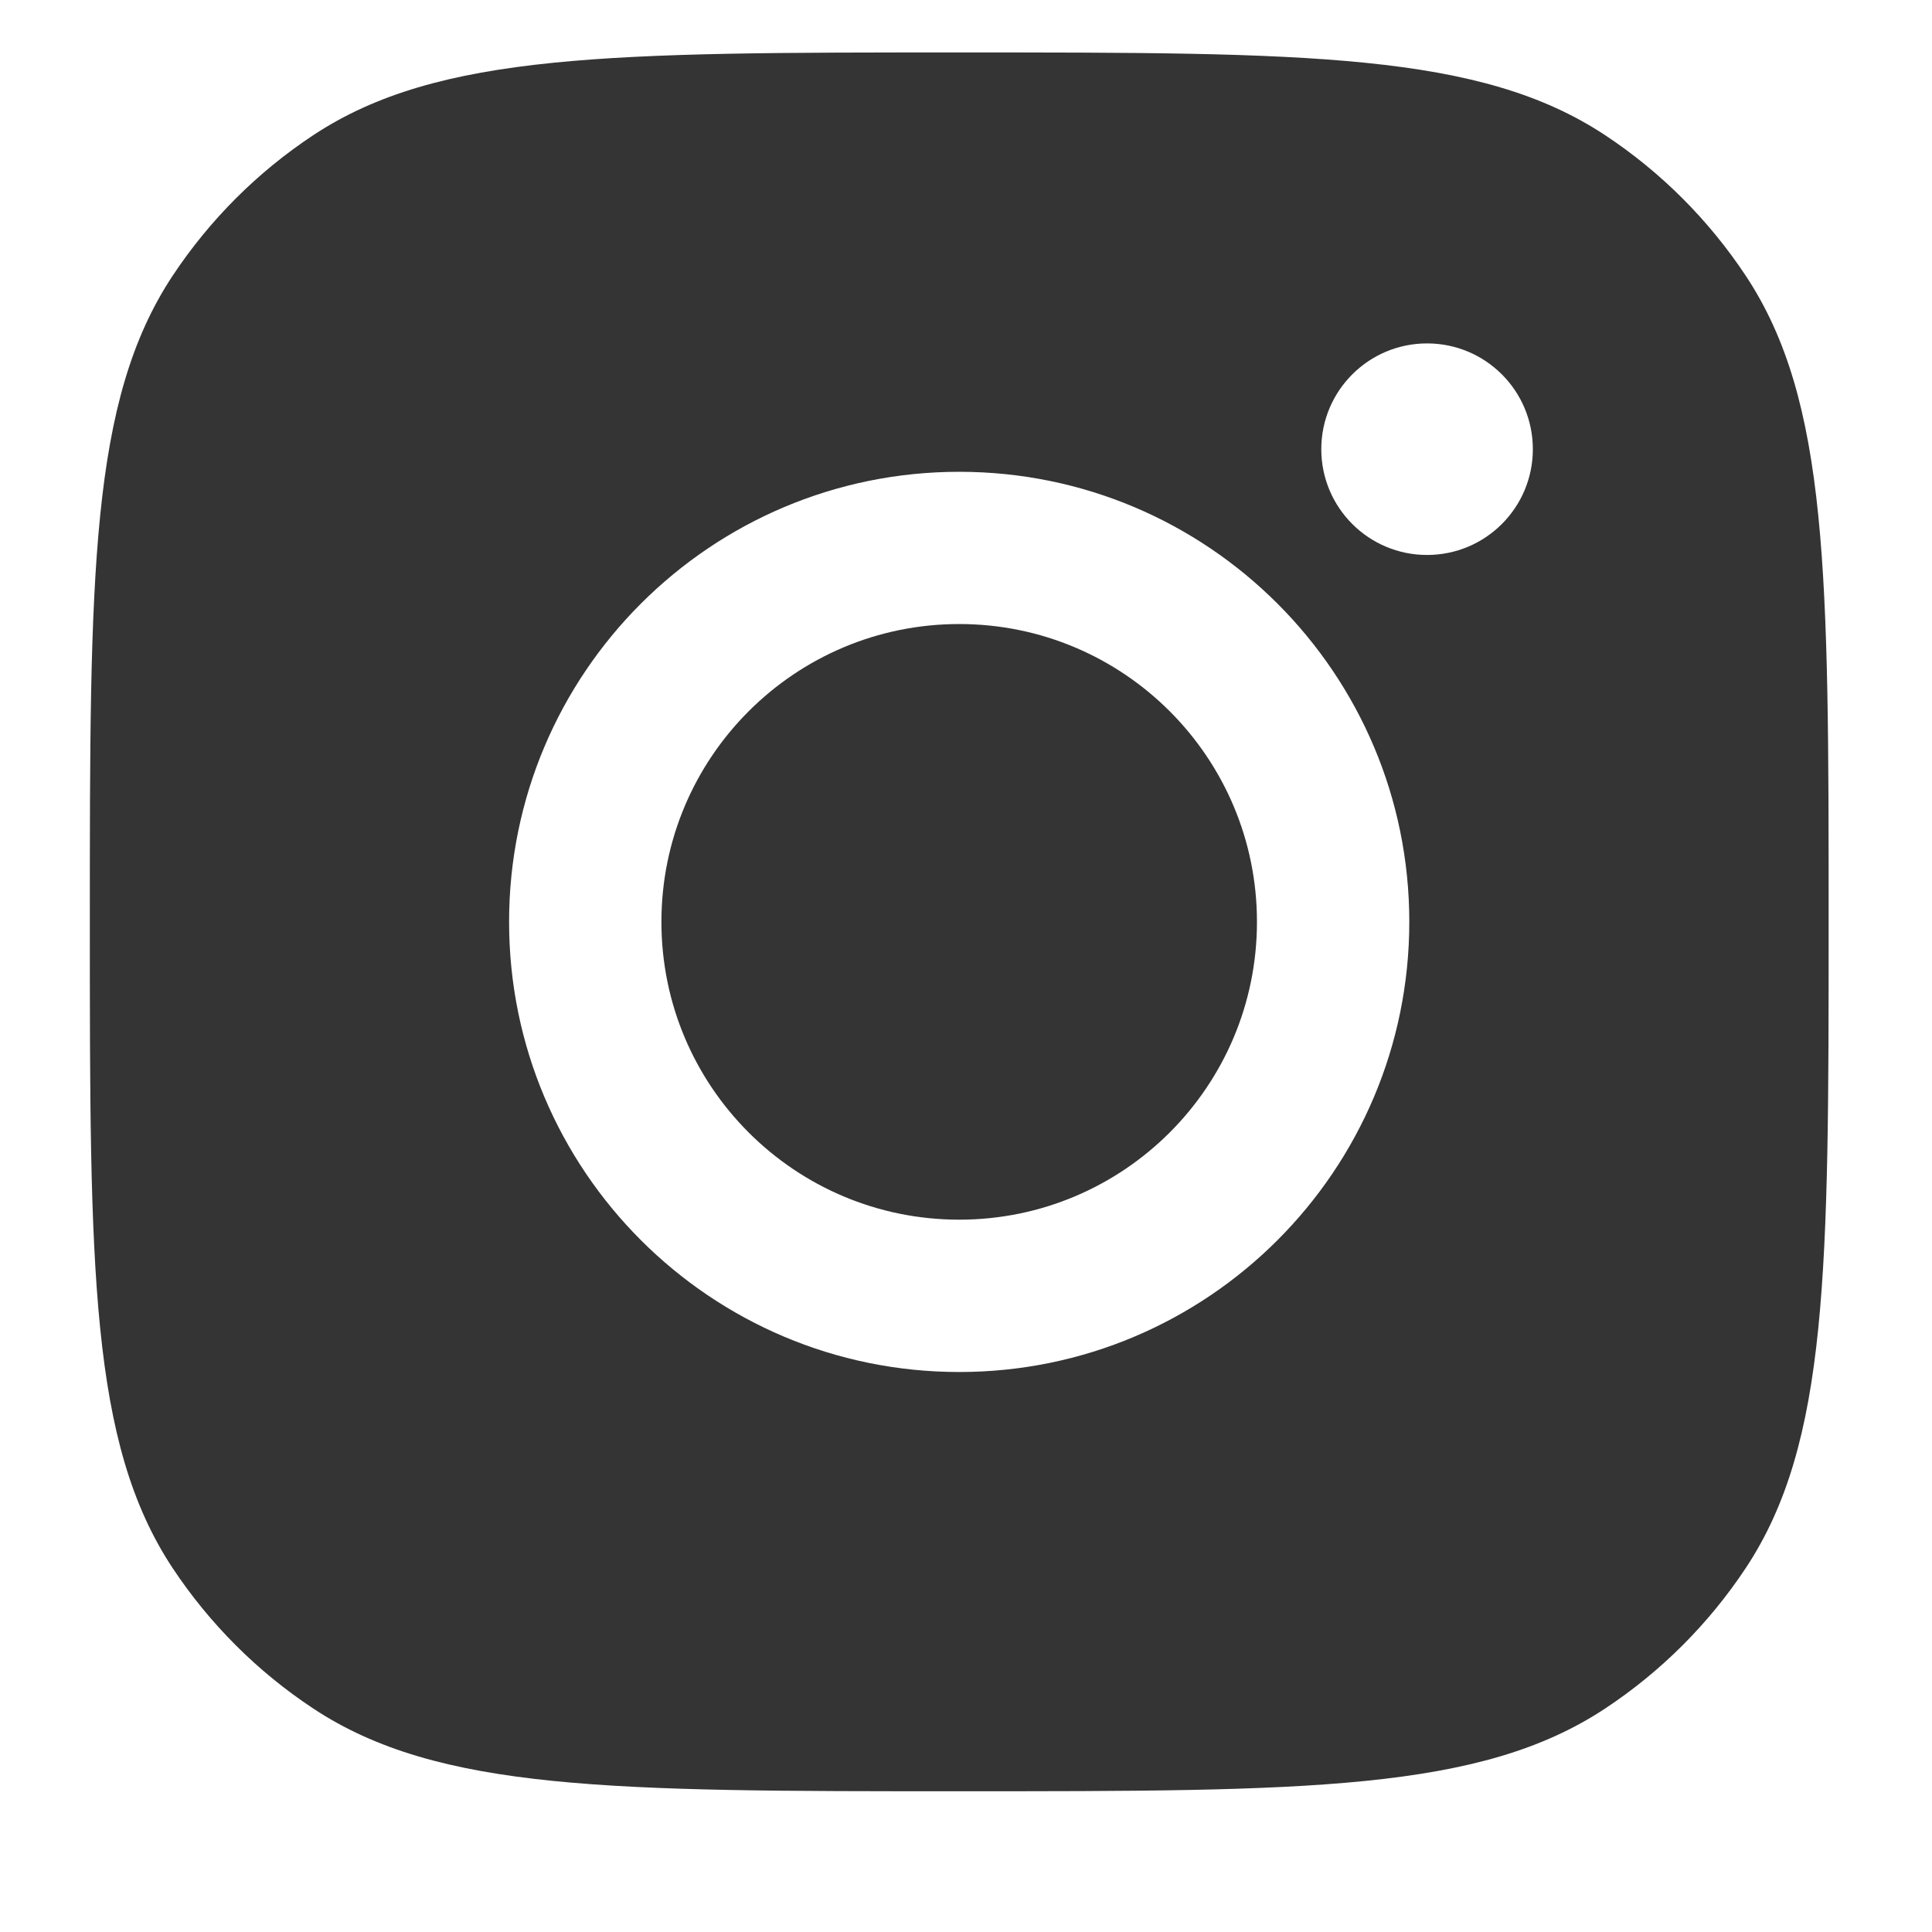 <svg width="20" height="20" viewBox="0 0 20 20" fill="none" xmlns="http://www.w3.org/2000/svg">
<path fill-rule="evenodd" clip-rule="evenodd" d="M0.93 9.543C0.93 5.948 0.93 4.151 1.786 2.856C2.169 2.278 2.664 1.782 3.242 1.4C4.537 0.543 6.335 0.543 9.93 0.543C13.525 0.543 15.322 0.543 16.617 1.4C17.195 1.782 17.69 2.278 18.073 2.856C18.93 4.151 18.93 5.948 18.93 9.543C18.93 13.138 18.93 14.936 18.073 16.231C17.69 16.809 17.195 17.304 16.617 17.686C15.322 18.543 13.525 18.543 9.93 18.543C6.335 18.543 4.537 18.543 3.242 17.686C2.664 17.304 2.169 16.809 1.786 16.231C0.93 14.936 0.93 13.138 0.93 9.543ZM14.589 9.543C14.589 12.117 12.503 14.203 9.93 14.203C7.356 14.203 5.27 12.117 5.27 9.543C5.27 6.97 7.356 4.884 9.93 4.884C12.503 4.884 14.589 6.97 14.589 9.543ZM9.93 12.626C11.632 12.626 13.012 11.246 13.012 9.543C13.012 7.841 11.632 6.46 9.93 6.46C8.227 6.46 6.847 7.841 6.847 9.543C6.847 11.246 8.227 12.626 9.93 12.626ZM14.773 5.745C15.378 5.745 15.868 5.255 15.868 4.65C15.868 4.045 15.378 3.555 14.773 3.555C14.168 3.555 13.678 4.045 13.678 4.65C13.678 5.255 14.168 5.745 14.773 5.745Z" fill="#343434"/>
</svg>
